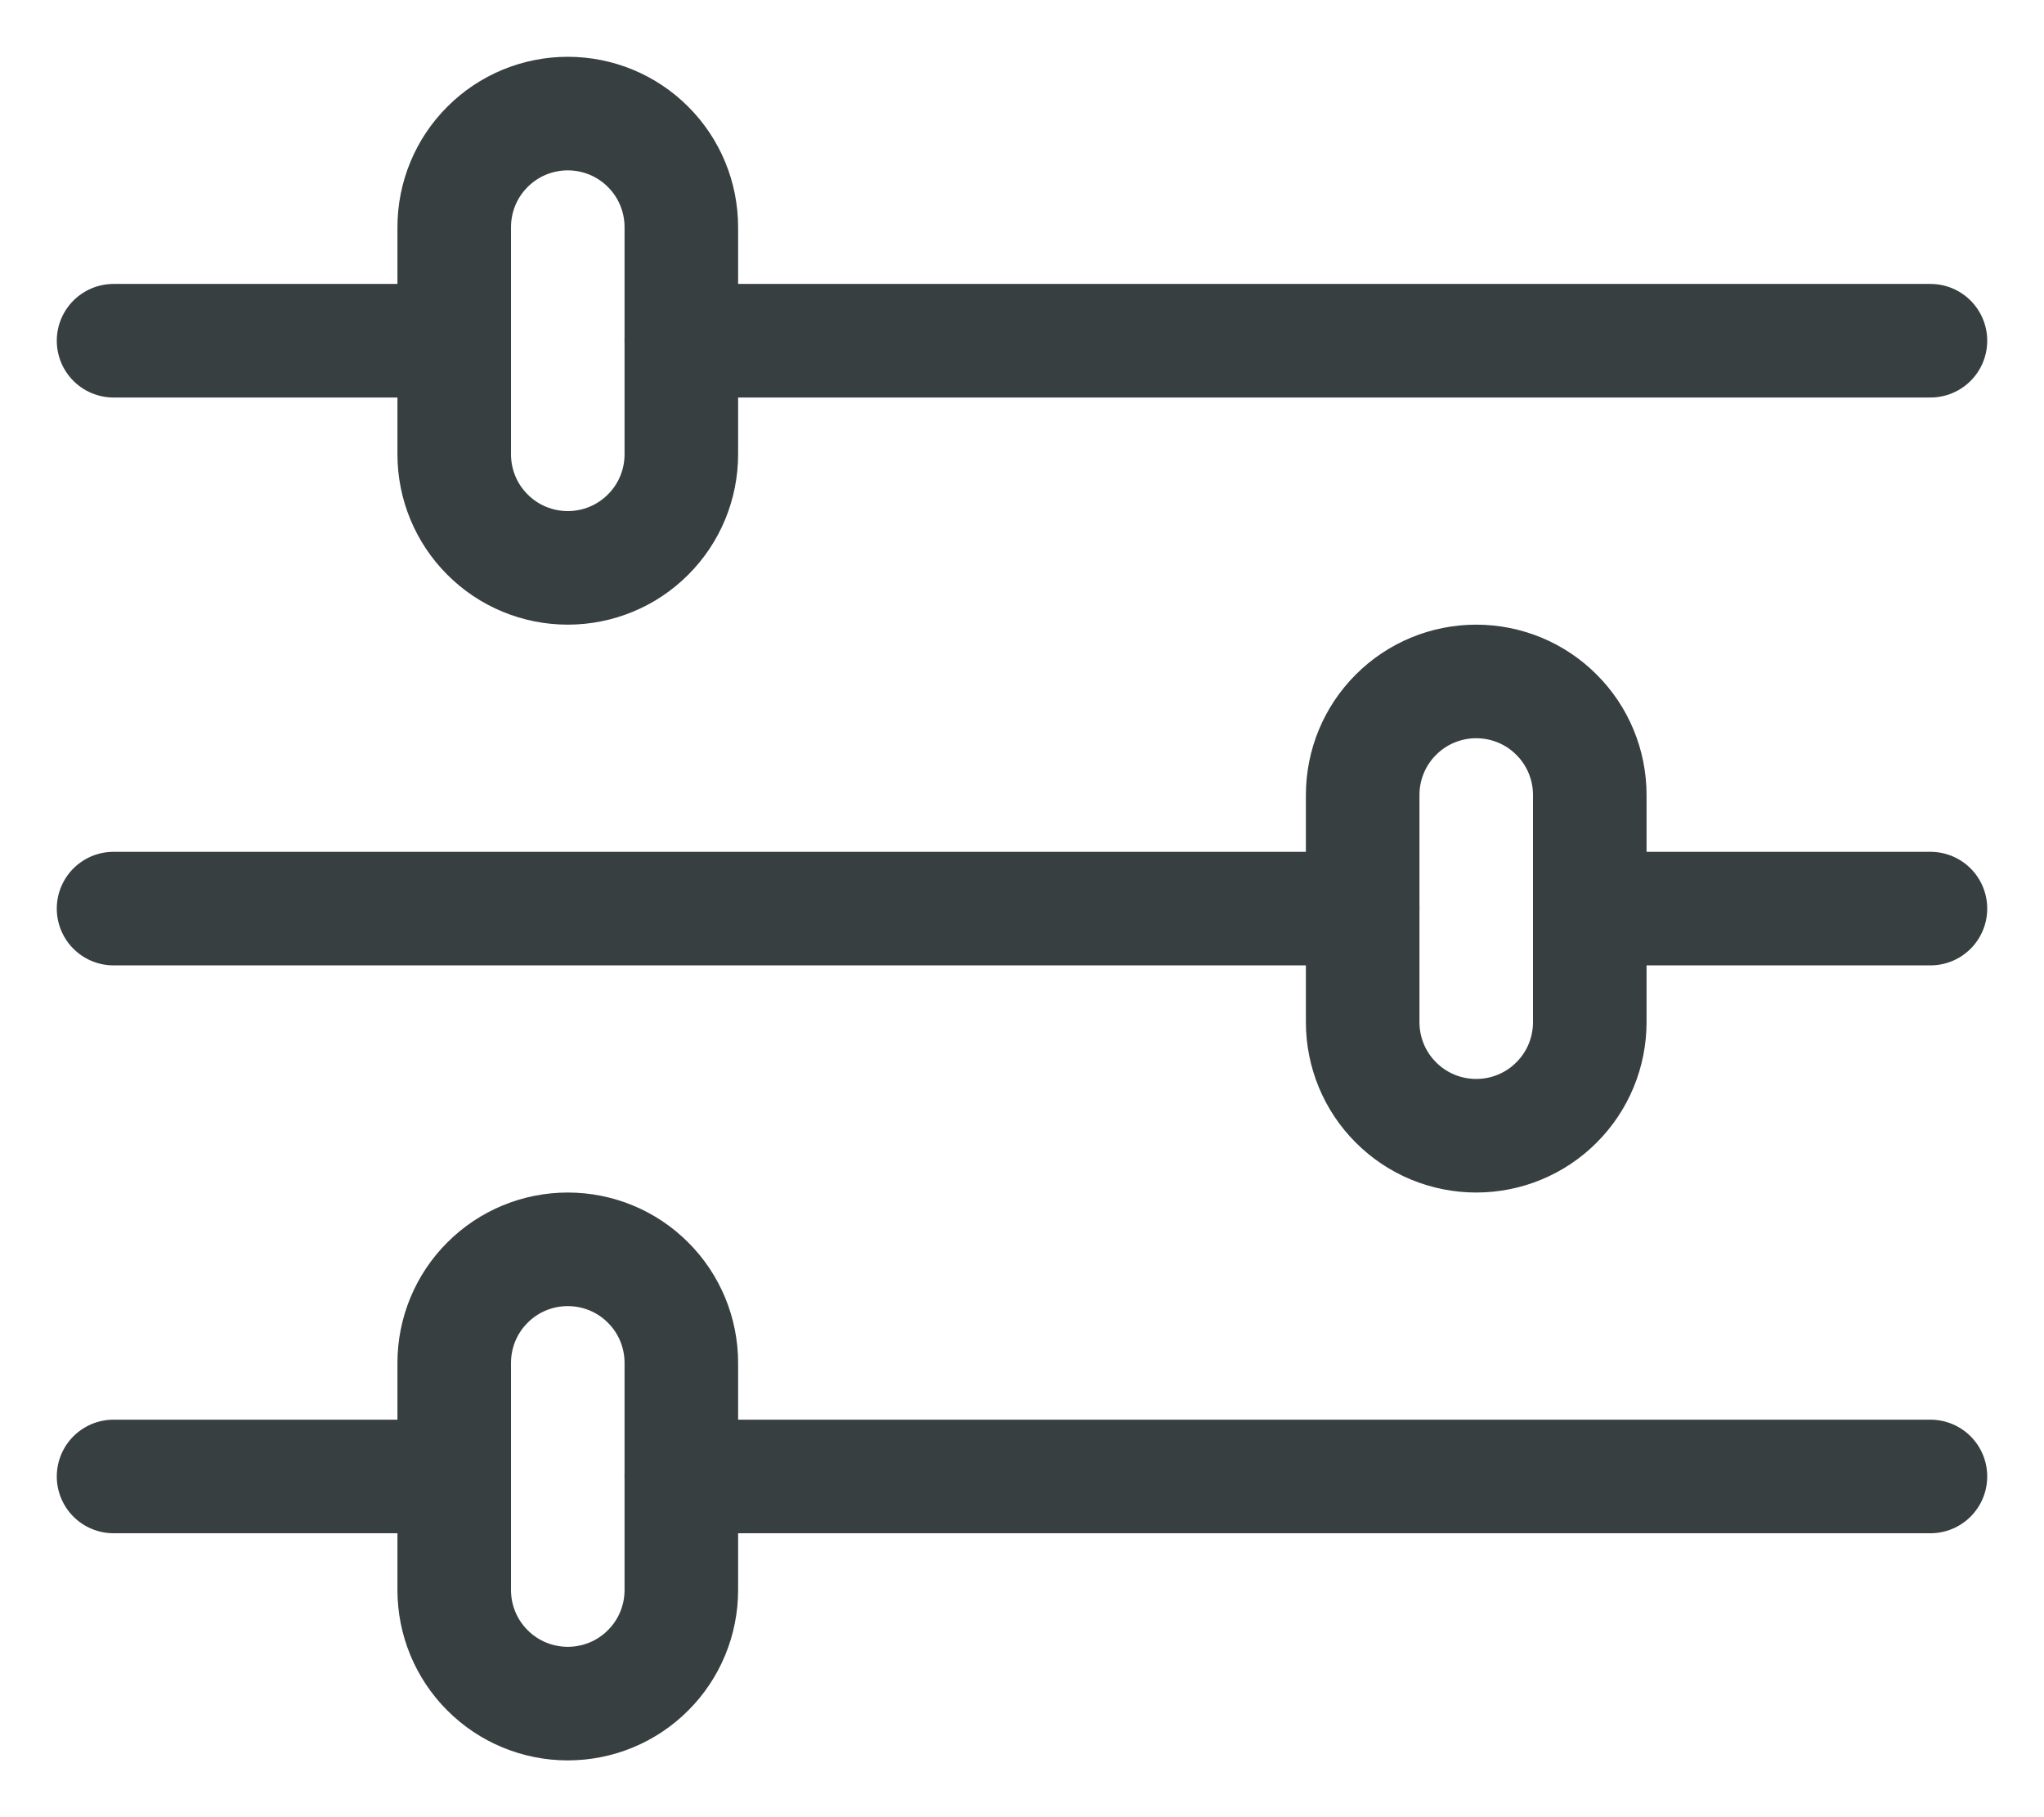 <svg width="18" height="16" viewBox="0 0 18 16" fill="none" xmlns="http://www.w3.org/2000/svg">
<path fill-rule="evenodd" clip-rule="evenodd" d="M5 1C5.265 1 5.52 1.105 5.707 1.293C5.895 1.48 6 1.735 6 2V4C6 4.265 5.895 4.52 5.707 4.707C5.52 4.895 5.265 5 5 5C4.735 5 4.48 4.895 4.293 4.707C4.105 4.52 4 4.265 4 4V2C4 1.735 4.105 1.48 4.293 1.293C4.48 1.105 4.735 1 5 1V1Z" stroke="#373F41" stroke-linecap="round" stroke-linejoin="round"/>
<path d="M17 3H6" stroke="#373F41" stroke-linecap="round" stroke-linejoin="round"/>
<path d="M4 3H1" stroke="#373F41" stroke-linecap="round" stroke-linejoin="round"/>
<path fill-rule="evenodd" clip-rule="evenodd" d="M5 11C5.265 11 5.52 11.105 5.707 11.293C5.895 11.48 6 11.735 6 12V14C6 14.265 5.895 14.52 5.707 14.707C5.52 14.895 5.265 15 5 15C4.735 15 4.48 14.895 4.293 14.707C4.105 14.52 4 14.265 4 14V12C4 11.735 4.105 11.48 4.293 11.293C4.48 11.105 4.735 11 5 11Z" stroke="#373F41" stroke-linecap="round" stroke-linejoin="round"/>
<path d="M17 13H6" stroke="#373F41" stroke-linecap="round" stroke-linejoin="round"/>
<path d="M4 13H1" stroke="#373F41" stroke-linecap="round" stroke-linejoin="round"/>
<path fill-rule="evenodd" clip-rule="evenodd" d="M13 6C13.265 6 13.52 6.105 13.707 6.293C13.895 6.48 14 6.735 14 7V9C14 9.265 13.895 9.52 13.707 9.707C13.52 9.895 13.265 10 13 10C12.735 10 12.48 9.895 12.293 9.707C12.105 9.52 12 9.265 12 9V7C12 6.735 12.105 6.48 12.293 6.293C12.48 6.105 12.735 6 13 6V6Z" stroke="#373F41" stroke-linecap="round" stroke-linejoin="round"/>
<path d="M12 8H1" stroke="#373F41" stroke-linecap="round" stroke-linejoin="round"/>
<path d="M17 8H14" stroke="#373F41" stroke-linecap="round" stroke-linejoin="round"/>
</svg>
